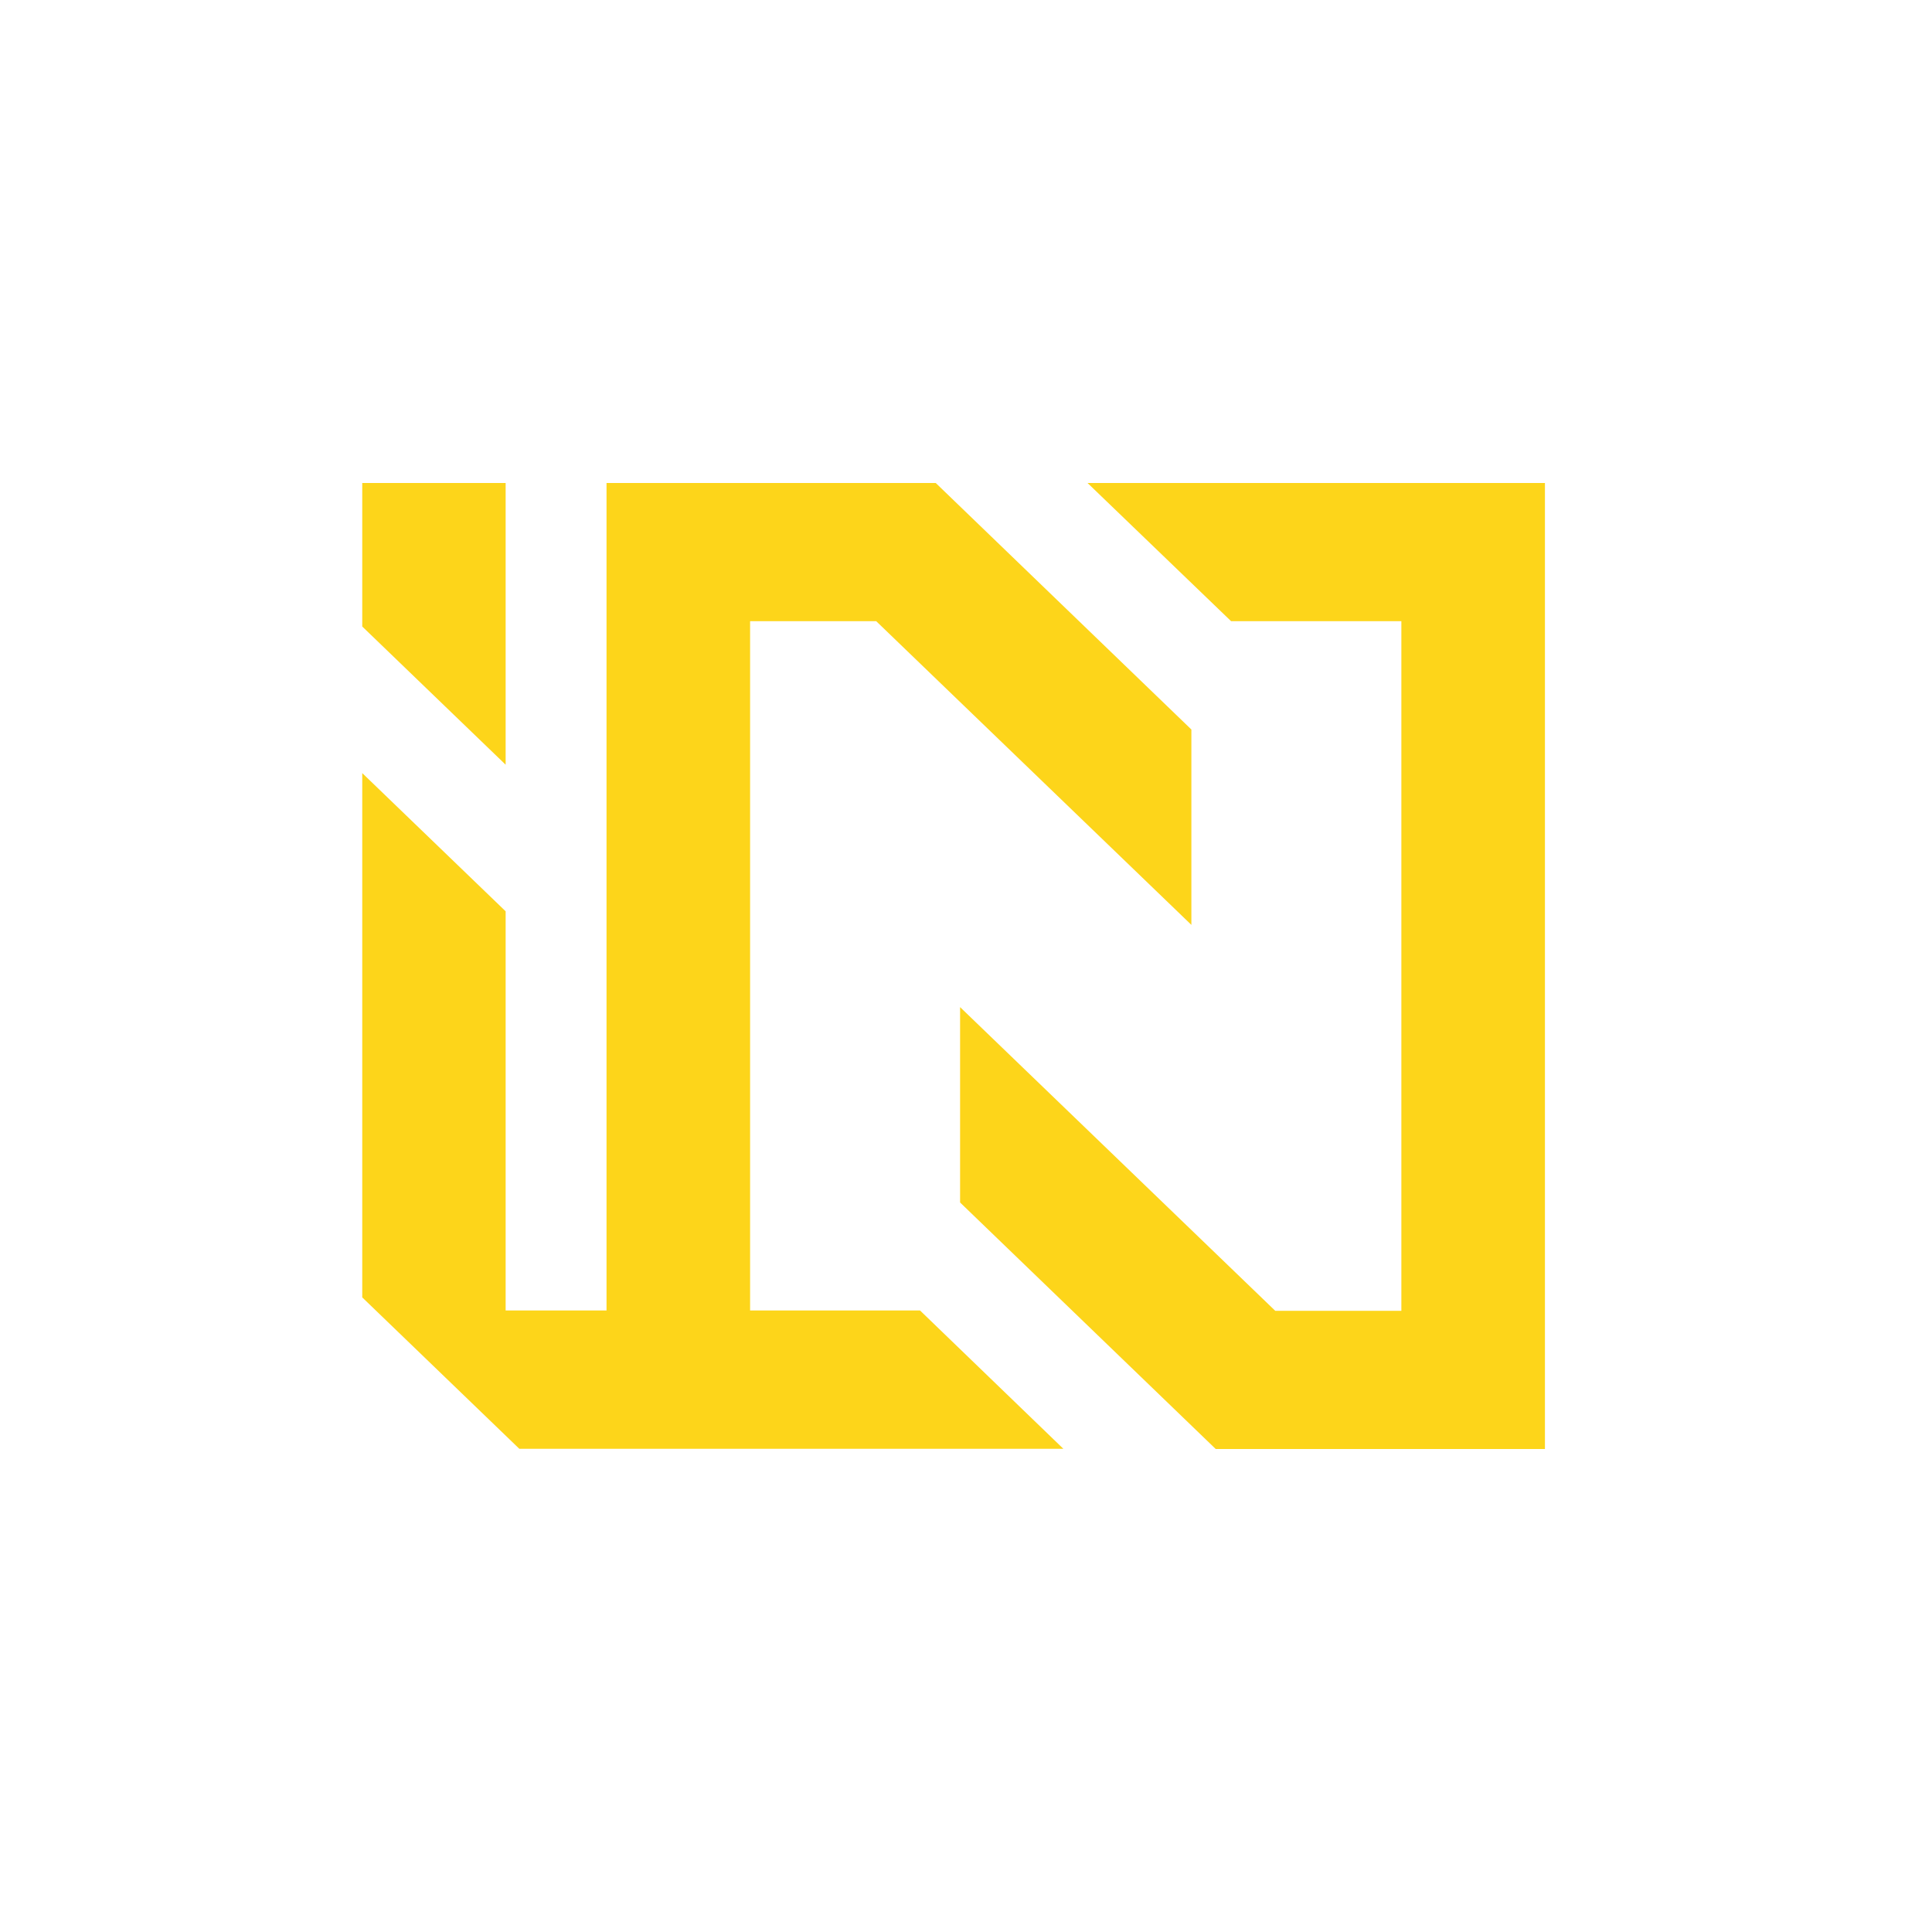 <svg width="32" height="32" viewBox="0 0 32 32" fill="none" xmlns="http://www.w3.org/2000/svg">
<rect width="32" height="32" fill="white"/>
<path d="M18.013 8L20.391 10.289H23.211V21.711H21.122L15.902 16.681V19.917L20.136 24H25.589V8H18.013Z" fill="#FDD51A"/>
<path d="M8.375 8H6V10.377L8.375 12.666V8Z" fill="#FDD51A"/>
<path d="M12.424 21.705V10.289H14.513L19.733 15.319V12.083L15.499 8H10.046V21.705H8.375V15.864V15.094L6 12.805V13.572V21.489L8.602 23.997H17.613L15.238 21.705H12.424Z" fill="#FDD51A"/>
</svg>
